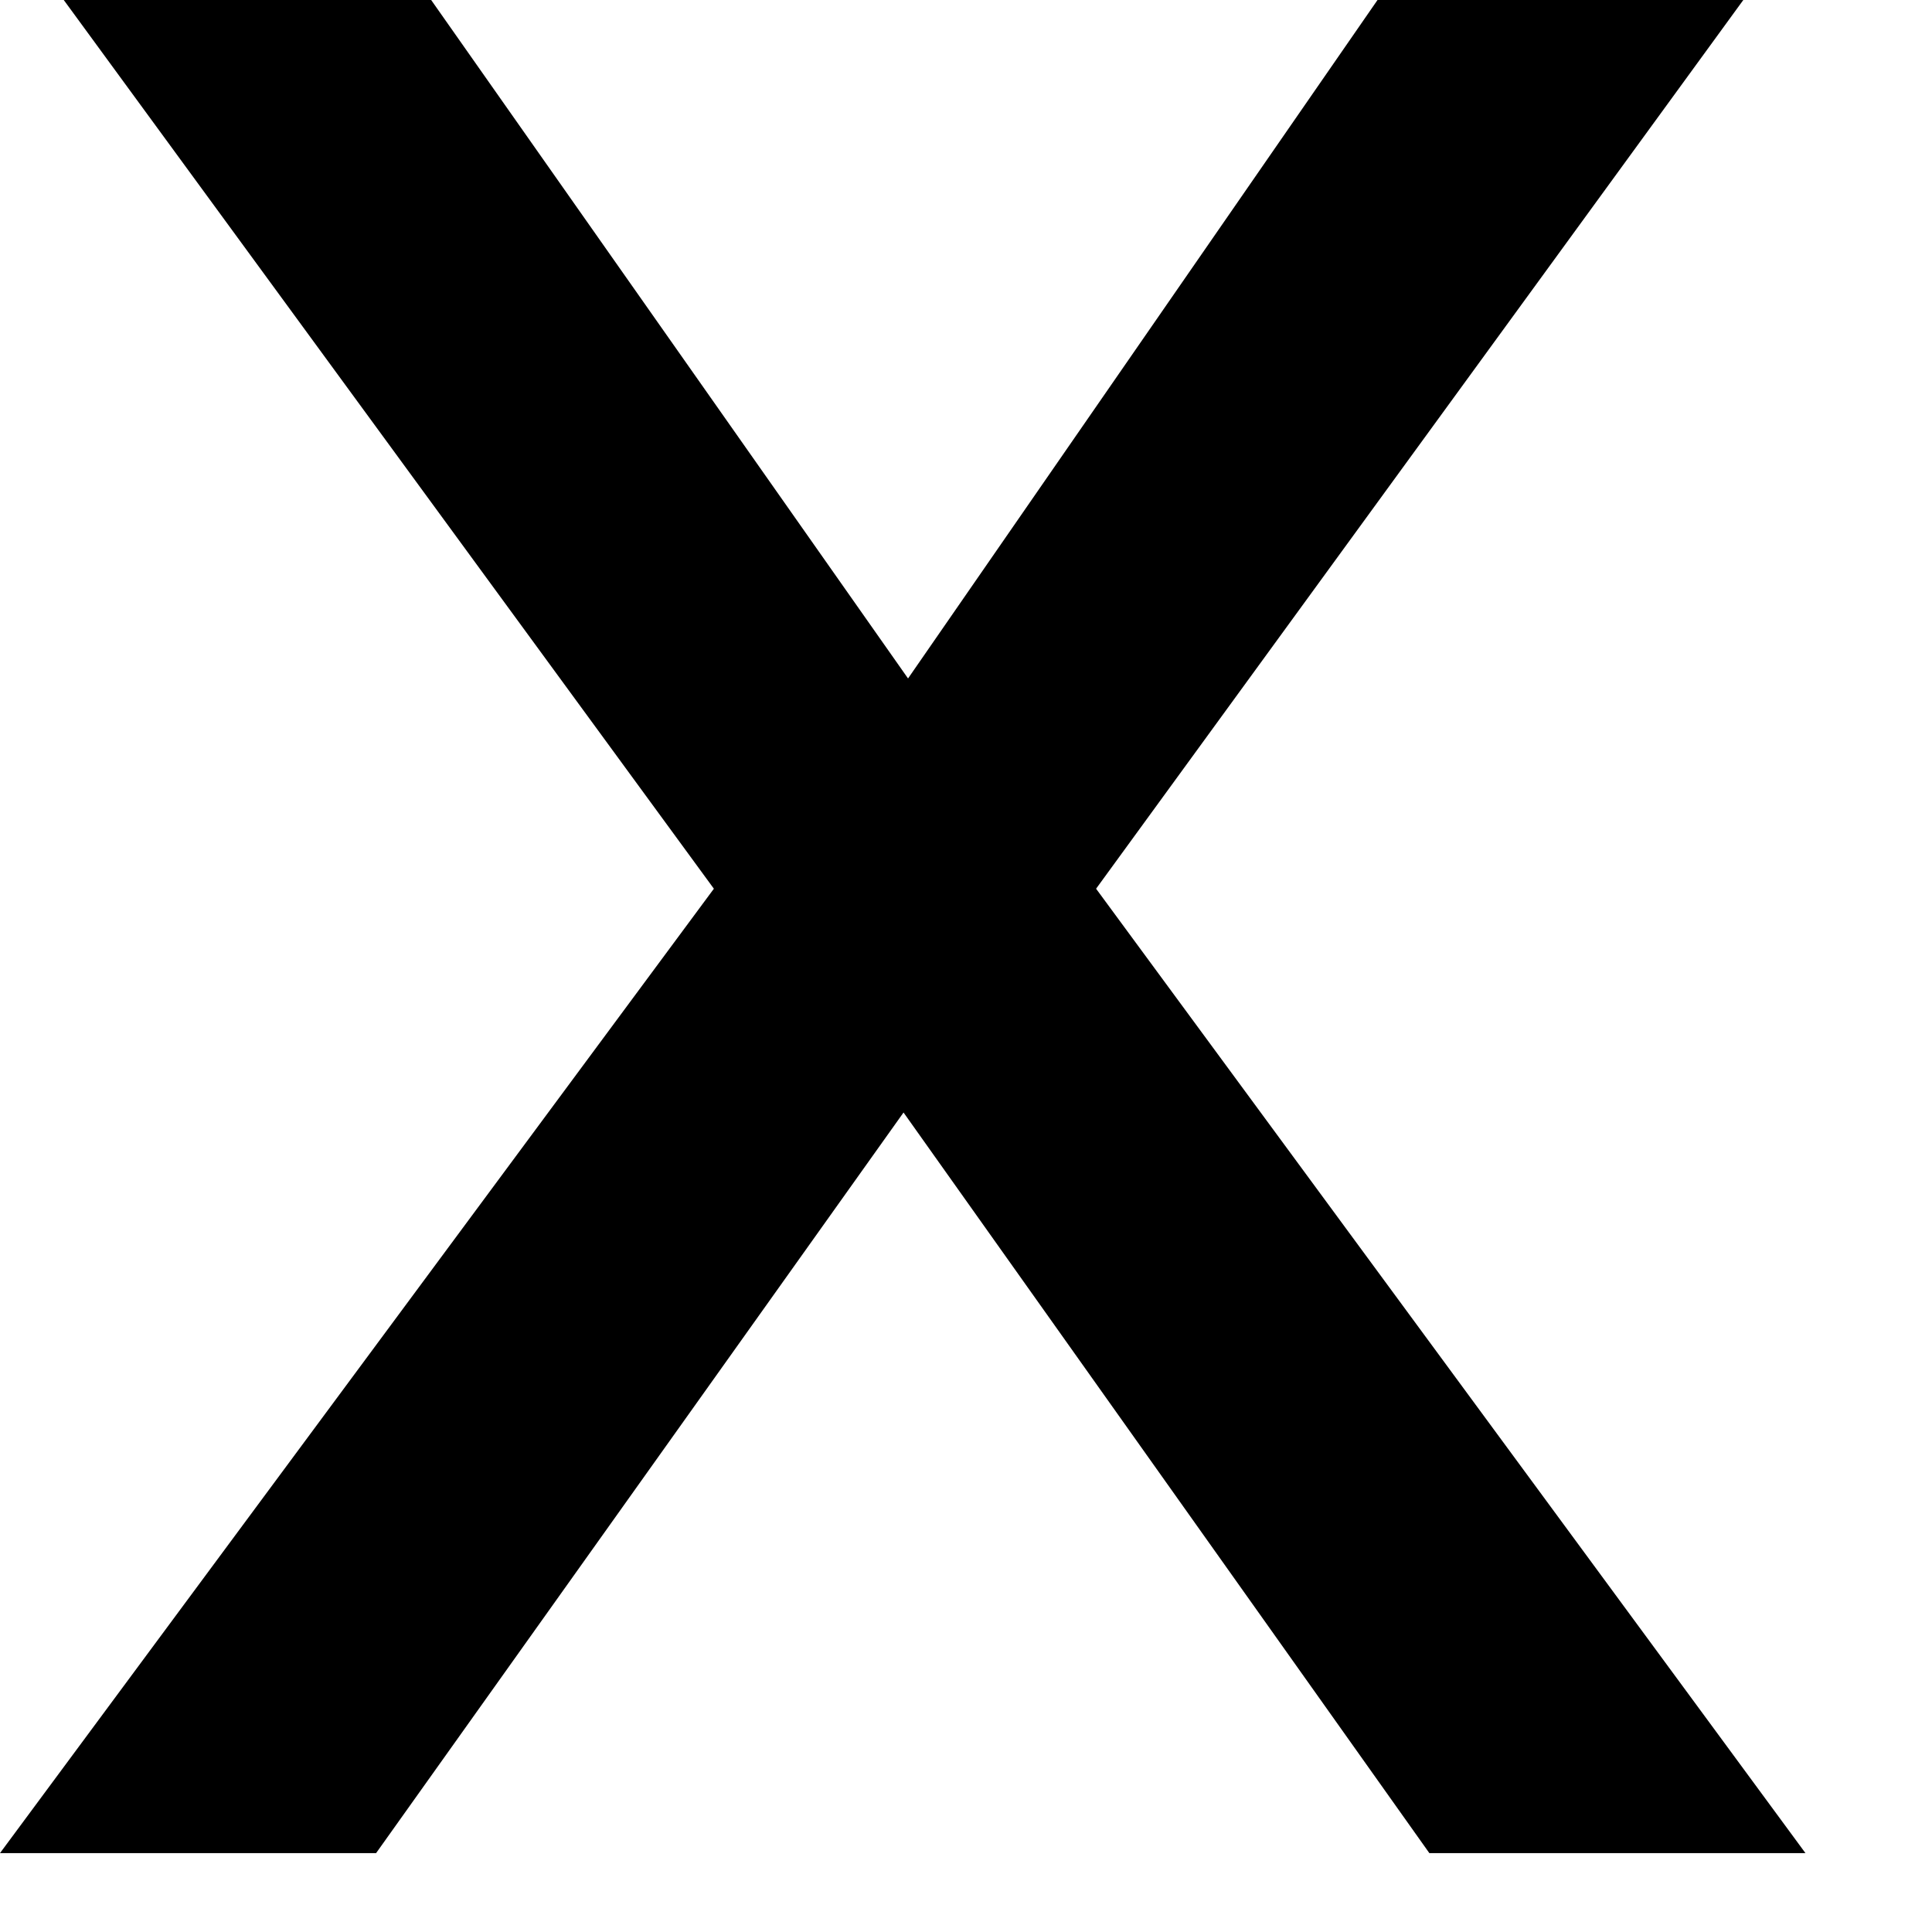 <?xml version="1.0" encoding="utf-8"?>
<svg xmlns="http://www.w3.org/2000/svg" fill="none" height="100%" overflow="visible" preserveAspectRatio="none" style="display: block;" viewBox="0 0 6 6" width="100%">
<path d="M5.607 5.755H4.439L2.806 3.455L1.168 5.755H0L2.217 2.76L0.198 0H1.339L2.82 2.107L4.278 0H5.414L3.404 2.76L5.607 5.755Z" fill="black" id="Vector"/>
</svg>